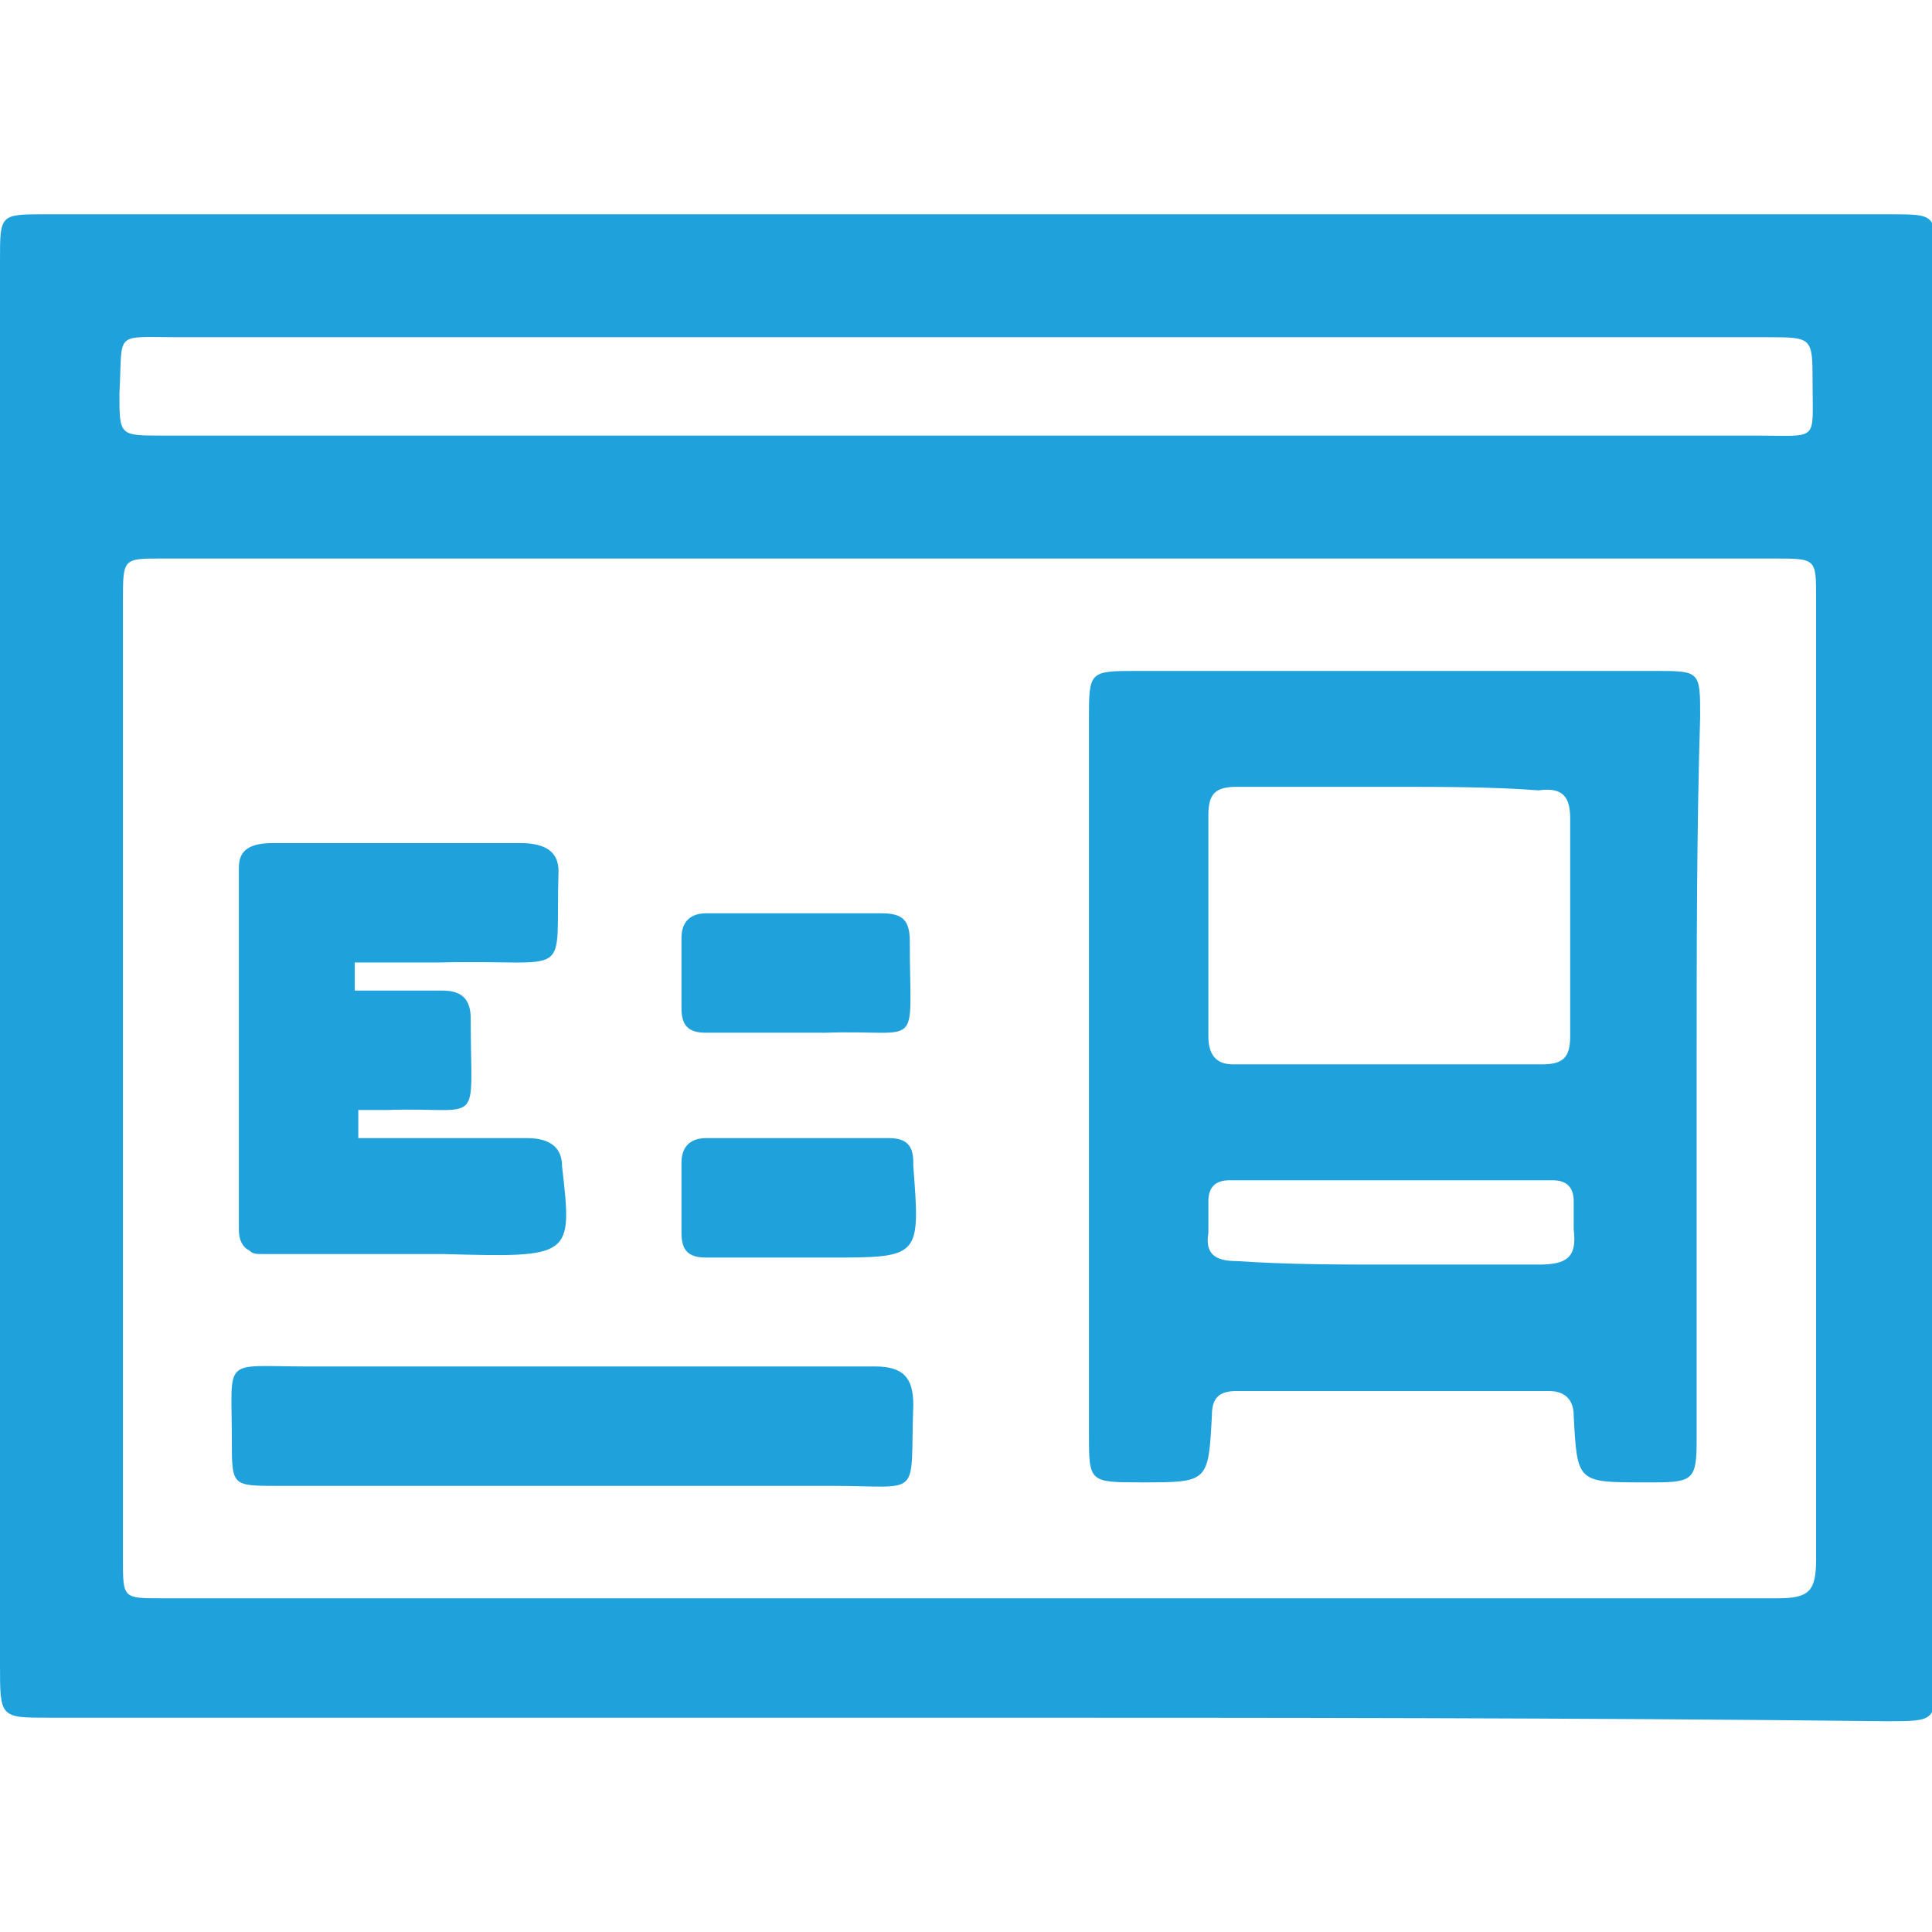 <?xml version="1.0" encoding="utf-8"?>
<!-- Generator: Adobe Illustrator 25.4.1, SVG Export Plug-In . SVG Version: 6.00 Build 0)  -->
<svg version="1.1" id="Layer_1" xmlns="http://www.w3.org/2000/svg" xmlns:xlink="http://www.w3.org/1999/xlink" x="0px" y="0px"
	 viewBox="0 0 55 55" style="enable-background:new 0 0 55 55;" xml:space="preserve">
<style type="text/css">
	.st0{fill:#1FA2DC;}
</style>
<g>
	<path class="st0" d="M27.4,48.9c-8.7,0-17.3,0-26,0c-1.4,0-1.4,0-1.4-1.5C0,34.1,0,20.7,0,7.4c0-1.3,0-1.3,1.3-1.3
		c17.5,0,35,0,52.5,0c1.3,0,1.3,0,1.3,1.3c0,13.4,0,26.9,0,40.3c0,1.3,0,1.3-1.4,1.3C44.9,48.9,36.2,48.9,27.4,48.9z M27.5,45.5
		c7.7,0,15.4,0,23.1,0c0.9,0,1.1-0.2,1.1-1.1c0-9.1,0-18.3,0-27.4c0-1.1,0-1.1-1.2-1.1c-15.3,0-30.6,0-45.9,0c-1.1,0-1.1,0-1.1,1.2
		c0,9.1,0,18.2,0,27.3c0,1.1,0,1.1,1.1,1.1C12.2,45.5,19.8,45.5,27.5,45.5z M27.5,12.4c7.5,0,15,0,22.5,0c1.8,0,1.6,0.2,1.6-1.5
		c0-1.3,0-1.3-1.3-1.3c-15.1,0-30.2,0-45.2,0c-1.9,0-1.6-0.2-1.7,1.6c0,1.2,0,1.2,1.2,1.2C12.2,12.4,19.9,12.4,27.5,12.4z"/>
	<path class="st0" d="M48.3,30.6c0,3.5,0,6.9,0,10.4c0,1.1-0.1,1.2-1.2,1.2c-0.1,0-0.2,0-0.3,0c-1.9,0-1.9,0-2-1.9
		c0-0.5-0.3-0.7-0.7-0.7c-3,0-5.9,0-8.9,0c-0.5,0-0.7,0.2-0.7,0.7c-0.1,1.9-0.1,1.9-2,1.9c-1.5,0-1.5,0-1.5-1.4c0-6.8,0-13.5,0-20.3
		c0-1.4,0-1.4,1.4-1.4c4.9,0,9.8,0,14.7,0c1.3,0,1.3,0,1.3,1.3C48.3,23.7,48.3,27.1,48.3,30.6C48.3,30.6,48.3,30.6,48.3,30.6z
		 M39.7,22.4c-1.5,0-3,0-4.5,0c-0.6,0-0.8,0.2-0.8,0.8c0,2.1,0,4.2,0,6.3c0,0.5,0.2,0.8,0.7,0.8c2.9,0,5.9,0,8.8,0
		c0.6,0,0.8-0.2,0.8-0.8c0-2.1,0-4.1,0-6.2c0-0.6-0.2-0.9-0.9-0.8C42.5,22.4,41.1,22.4,39.7,22.4z M39.5,36c1.4,0,2.9,0,4.3,0
		c0.8,0,1.1-0.2,1-1c0-0.3,0-0.5,0-0.8c0-0.4-0.2-0.6-0.6-0.6c-3.1,0-6.1,0-9.2,0c-0.4,0-0.6,0.2-0.6,0.6c0,0.3,0,0.6,0,0.9
		c-0.1,0.6,0.2,0.8,0.8,0.8C36.7,36,38.1,36,39.5,36z"/>
	<path class="st0" d="M16.4,38.9c2.8,0,5.7,0,8.5,0c0.8,0,1.1,0.3,1.1,1.1c-0.1,2.7,0.3,2.3-2.3,2.3c-5.3,0-10.5,0-15.8,0
		c-1.3,0-1.3,0-1.3-1.3c0-2.4-0.3-2.1,2.1-2.1C11.4,38.9,13.9,38.9,16.4,38.9z"/>
	<path class="st0" d="M22.6,29.4c-0.8,0-1.7,0-2.5,0c-0.5,0-0.7-0.2-0.7-0.7c0-0.7,0-1.3,0-2c0-0.5,0.3-0.7,0.7-0.7c1.7,0,3.4,0,5,0
		c0.6,0,0.8,0.2,0.8,0.8c0,3.2,0.4,2.5-2.4,2.6C23.2,29.4,22.9,29.4,22.6,29.4C22.6,29.4,22.6,29.4,22.6,29.4z"/>
	<path class="st0" d="M22.7,35.8c-0.9,0-1.7,0-2.6,0c-0.5,0-0.7-0.2-0.7-0.7c0-0.7,0-1.3,0-2c0-0.4,0.2-0.7,0.7-0.7
		c1.7,0,3.5,0,5.2,0c0.5,0,0.7,0.2,0.7,0.7c0,0,0,0.1,0,0.1c0.2,2.6,0.2,2.6-2.4,2.6C23.3,35.8,23,35.8,22.7,35.8
		C22.7,35.8,22.7,35.8,22.7,35.8z"/>
	<path class="st0" d="M16,33.2C16,33.2,16,33.1,16,33.2c0-0.5-0.3-0.8-1-0.8c-1.6,0-3.2,0-4.8,0c0-0.3,0-0.6,0-0.8
		c0.3,0,0.5,0,0.8,0c2.8-0.1,2.4,0.6,2.4-2.6c0-0.5-0.2-0.8-0.8-0.8c-0.8,0-1.6,0-2.5,0c0-0.3,0-0.6,0-0.8c0.4,0,0.7,0,1.1,0
		c0,0,0,0,0,0c0.4,0,0.9,0,1.3,0c3.9-0.1,3.3,0.6,3.4-2.6c0-0.5-0.3-0.8-1.1-0.8c-2.3,0-4.7,0-7,0c-0.7,0-1,0.2-1,0.7
		c0,0.2,0,0.4,0,0.5c0,0.1,0,0.1,0,0.2c0,0.4,0,0.8,0,1.2c0,0,0,0.1,0,0.1c0,0,0,0,0,0c0,2.1,0,4.3,0,6.4c0,0,0,0,0,0
		c0,0,0,0.1,0,0.1c0,0.4,0,0.9,0,1.3c0,0.2,0,0.3,0,0.5c0,0.3,0.1,0.5,0.3,0.6c0.1,0.1,0.2,0.1,0.4,0.1c0.1,0,0.1,0,0.2,0
		c0,0,0.1,0,0.1,0c0.3,0,0.7,0,1,0c0.2,0,0.4,0,0.7,0c0,0,0.1,0,0.1,0c0.6,0,1.2,0,1.8,0c0,0,0,0,0,0c0.4,0,0.8,0,1.2,0
		C16.3,35.8,16.3,35.8,16,33.2z"/>
</g>
</svg>
